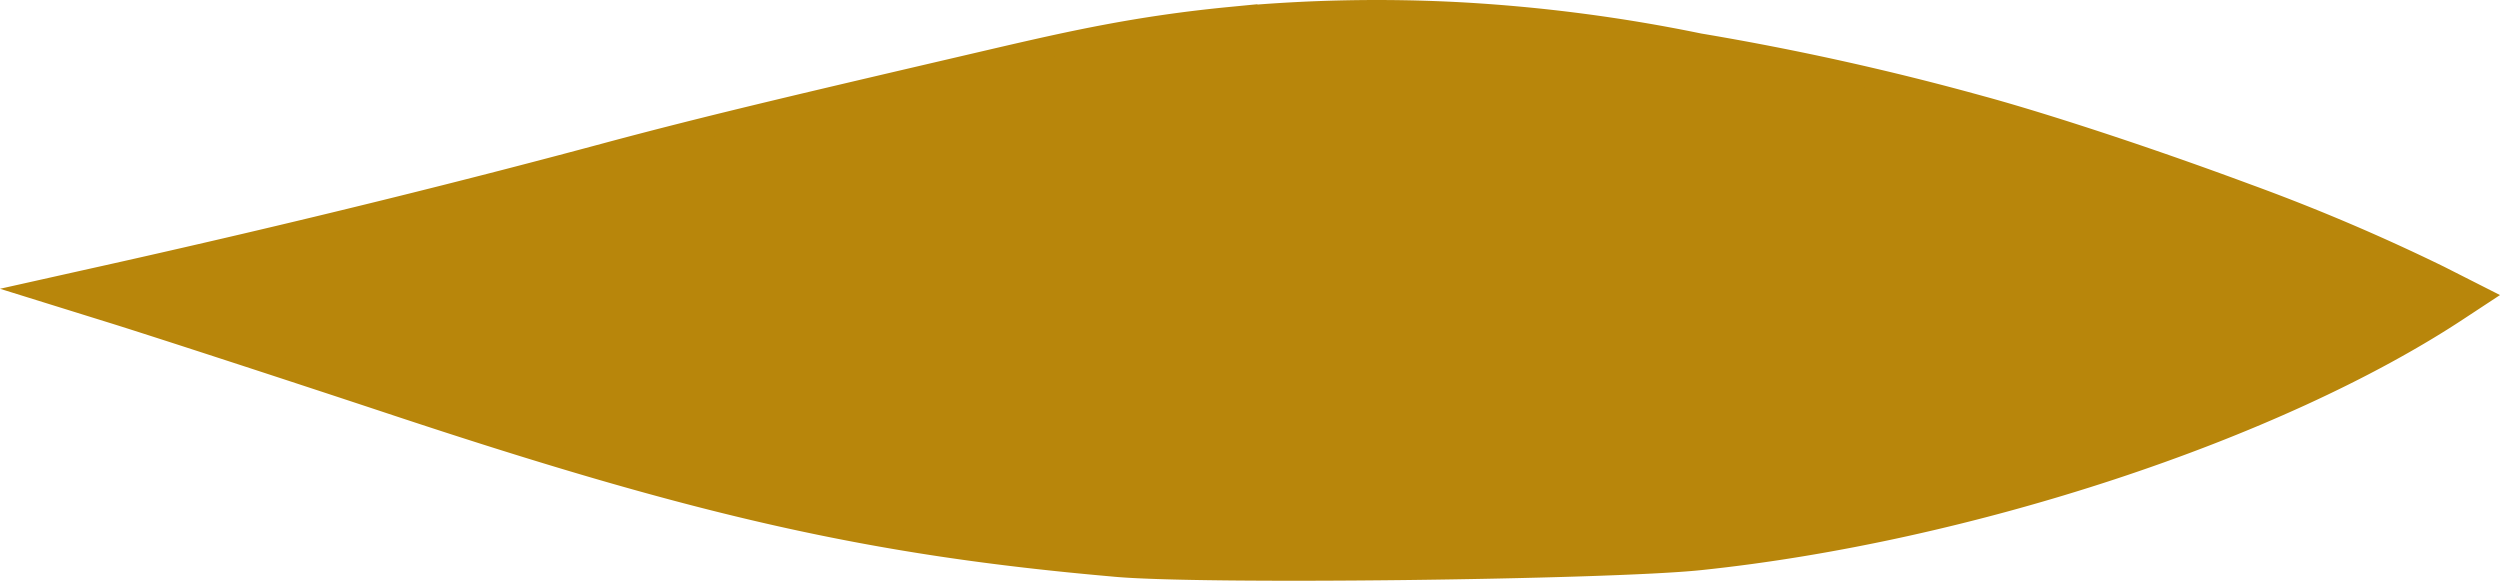 <svg xmlns="http://www.w3.org/2000/svg" viewBox="0 0 474.53 110.23"><defs><style>.cls-1{fill:#b8860b;stroke:#b8860b;stroke-miterlimit:10;stroke-width:4px;}</style></defs><title>eyelid</title><g id="Calque_2" data-name="Calque 2"><g id="Calque_1-2" data-name="Calque 1"><g id="eye_close2"><path class="cls-1" d="M470.55,56.23l-3.8,2.5c-34.6,22.9-93.3,42.2-144.1,47.5-17.1,1.8-95.8,2.8-111.5,1.2-45.5-4-78-11.3-135.9-30.5-22.3-7.4-46.6-15.3-54-17.6l-13.5-4.2,8.5-1.9c42.4-9.4,75.8-17.9,98.8-24.1,20.1-5.4,38.2-9.6,74.2-18,13.8-3.2,26.6-6.1,44.1-7.8a295.71,295.71,0,0,1,43.9-.9,309.65,309.65,0,0,1,45.3,5.9,527.25,527.25,0,0,1,53.6,11.9c7.4,2,26.2,7.7,50.2,16.6a378.52,378.52,0,0,1,36.7,15.6Z"/></g></g></g></svg>